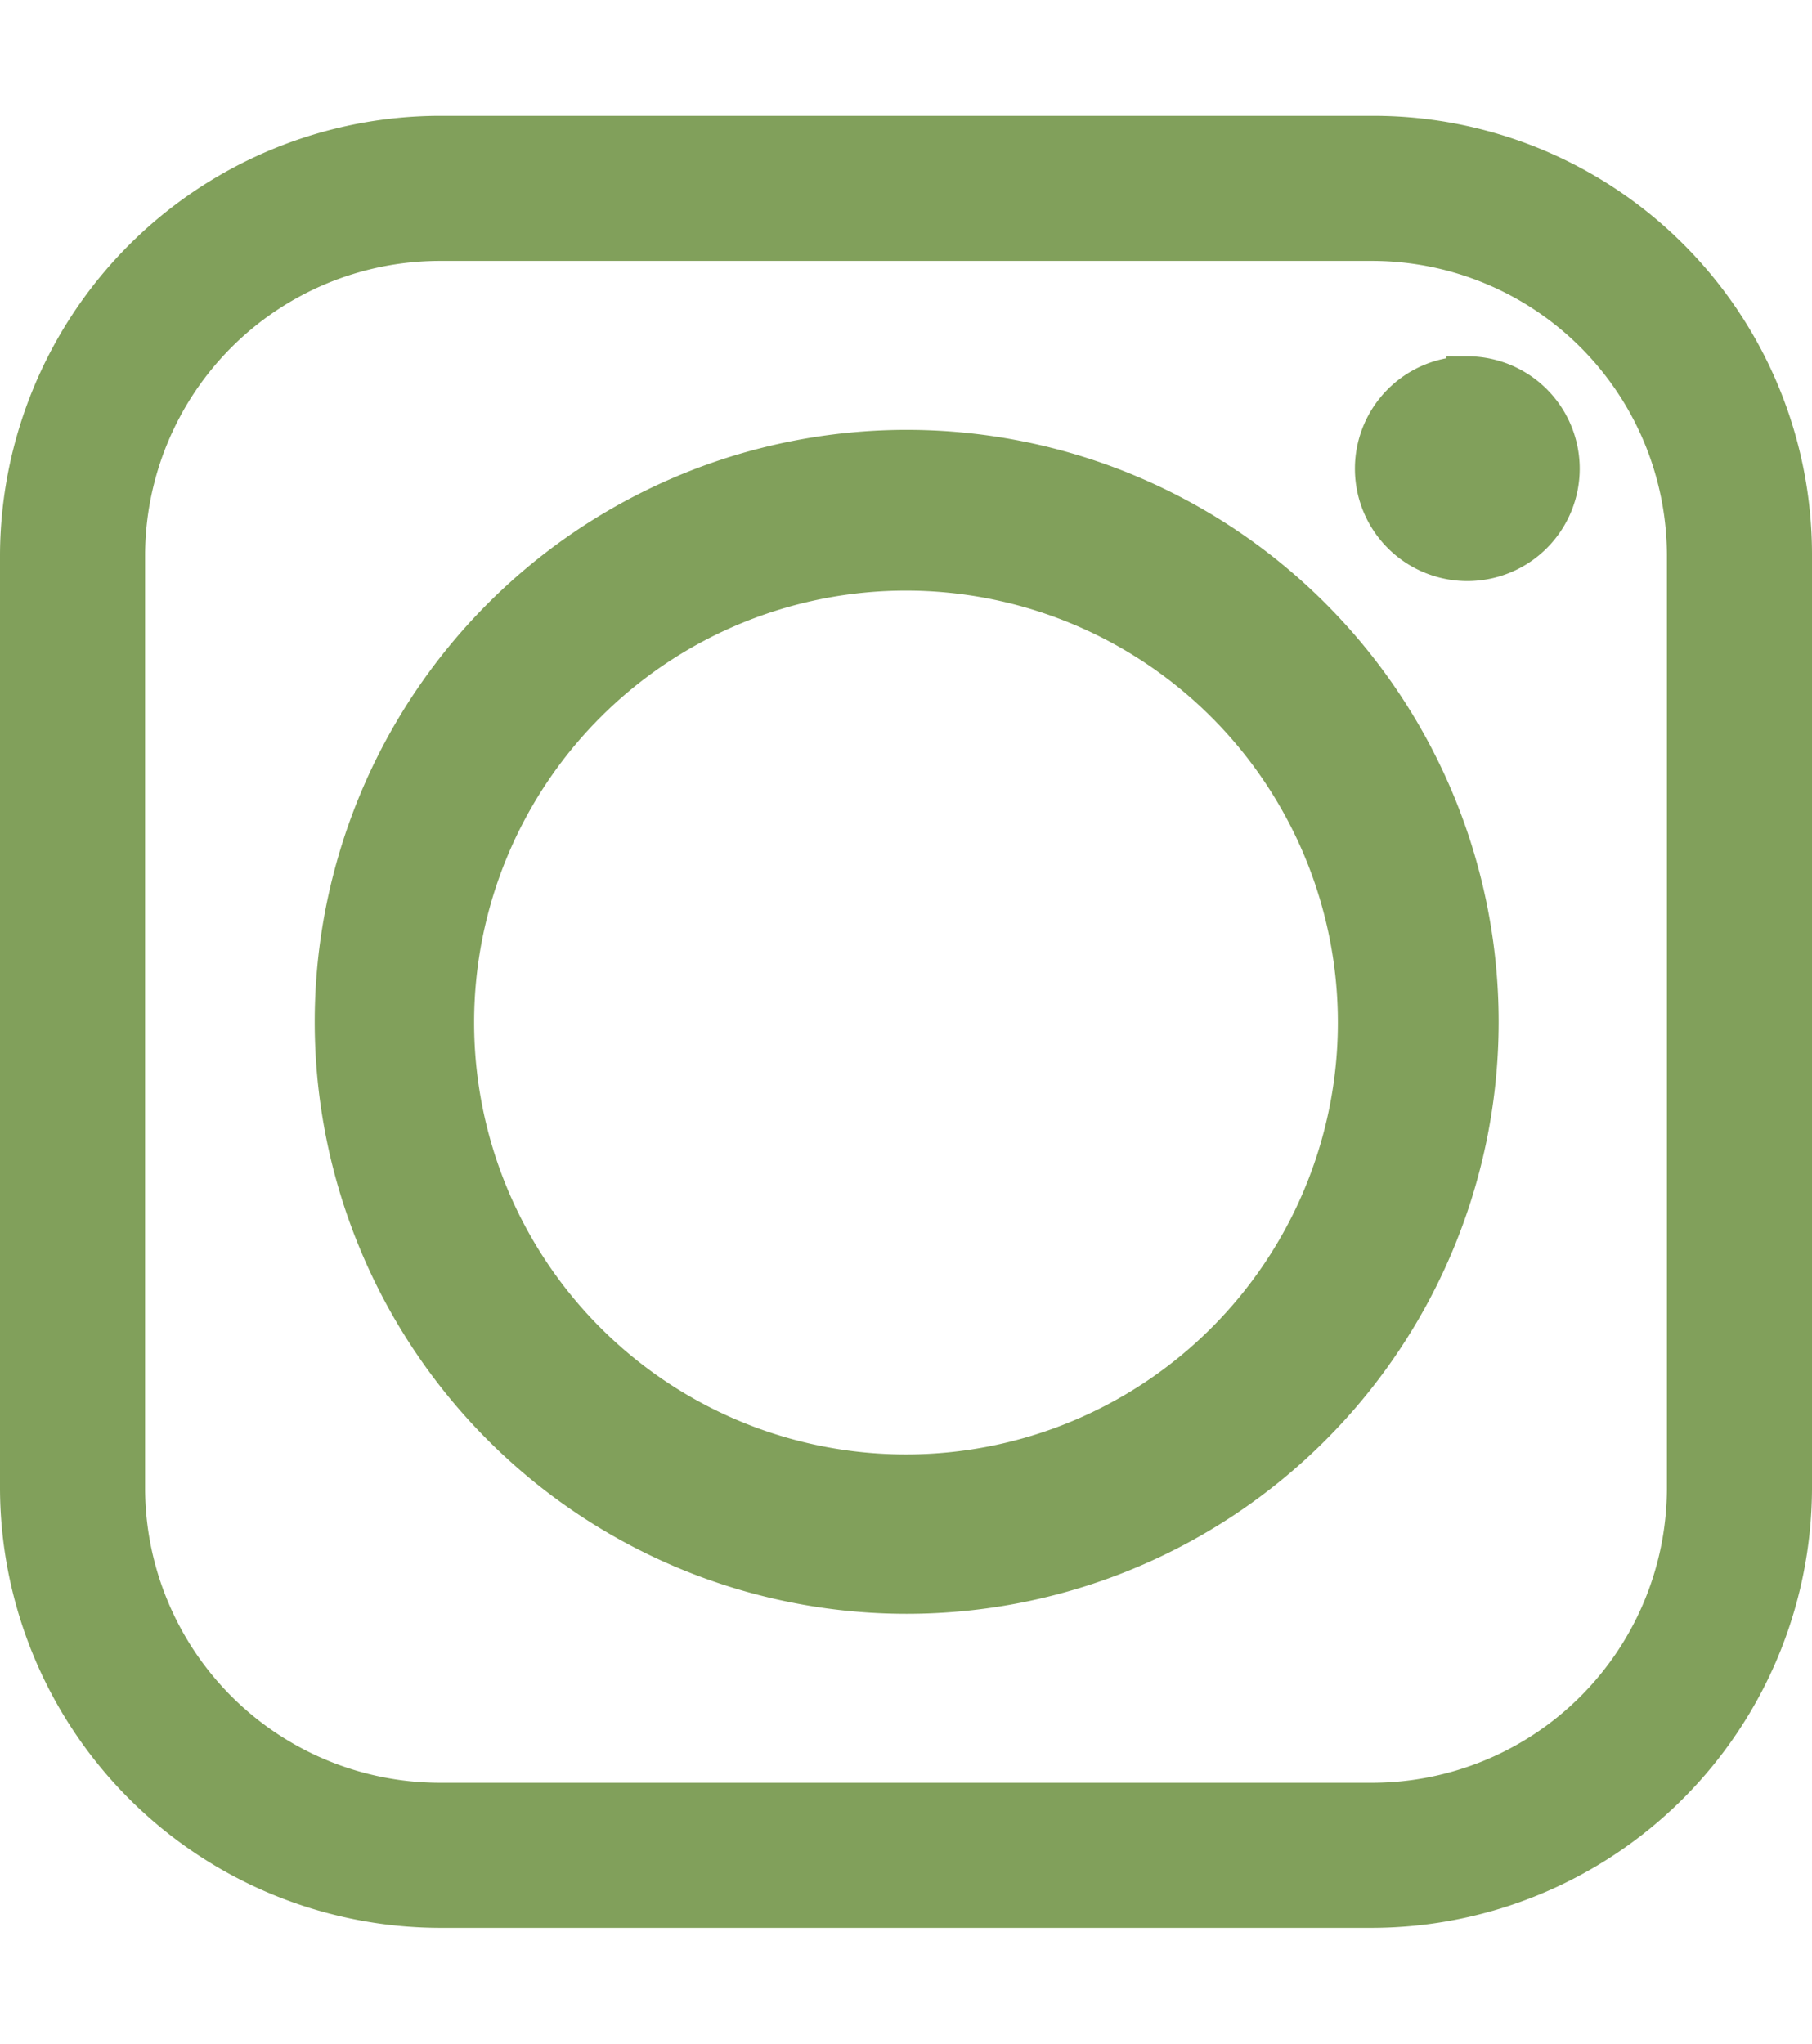 <svg xmlns="http://www.w3.org/2000/svg" width="26.6" height="30" viewBox="0 0 26.6 30"><path d="M6.66,15a6.64,6.64,0,1,1,6.63,6.65A6.64,6.64,0,0,1,6.66,15ZM20.16,2H6.44A6.17,6.17,0,0,0,.3,8.14V21.86A6.17,6.17,0,0,0,6.44,28H20.16a6.17,6.17,0,0,0,6.14-6.14V8.14A6.14,6.14,0,0,0,20.16,2ZM6.44,3.53H20.16a4.63,4.63,0,0,1,4.61,4.61V21.86a4.63,4.63,0,0,1-4.61,4.61H6.44a4.63,4.63,0,0,1-4.61-4.61V8.14A4.63,4.63,0,0,1,6.44,3.53Zm15.09,2a1.35,1.35,0,1,0,1.36,1.35h0a1.35,1.35,0,0,0-1.34-1.35ZM21.7,15a8.39,8.39,0,1,0-8.39,8.39h0A8.39,8.39,0,0,0,21.7,15Z" fill="#81a05b" stroke="#81a05b" stroke-miterlimit="10" stroke-width="0.6" fill-rule="evenodd"/></svg>